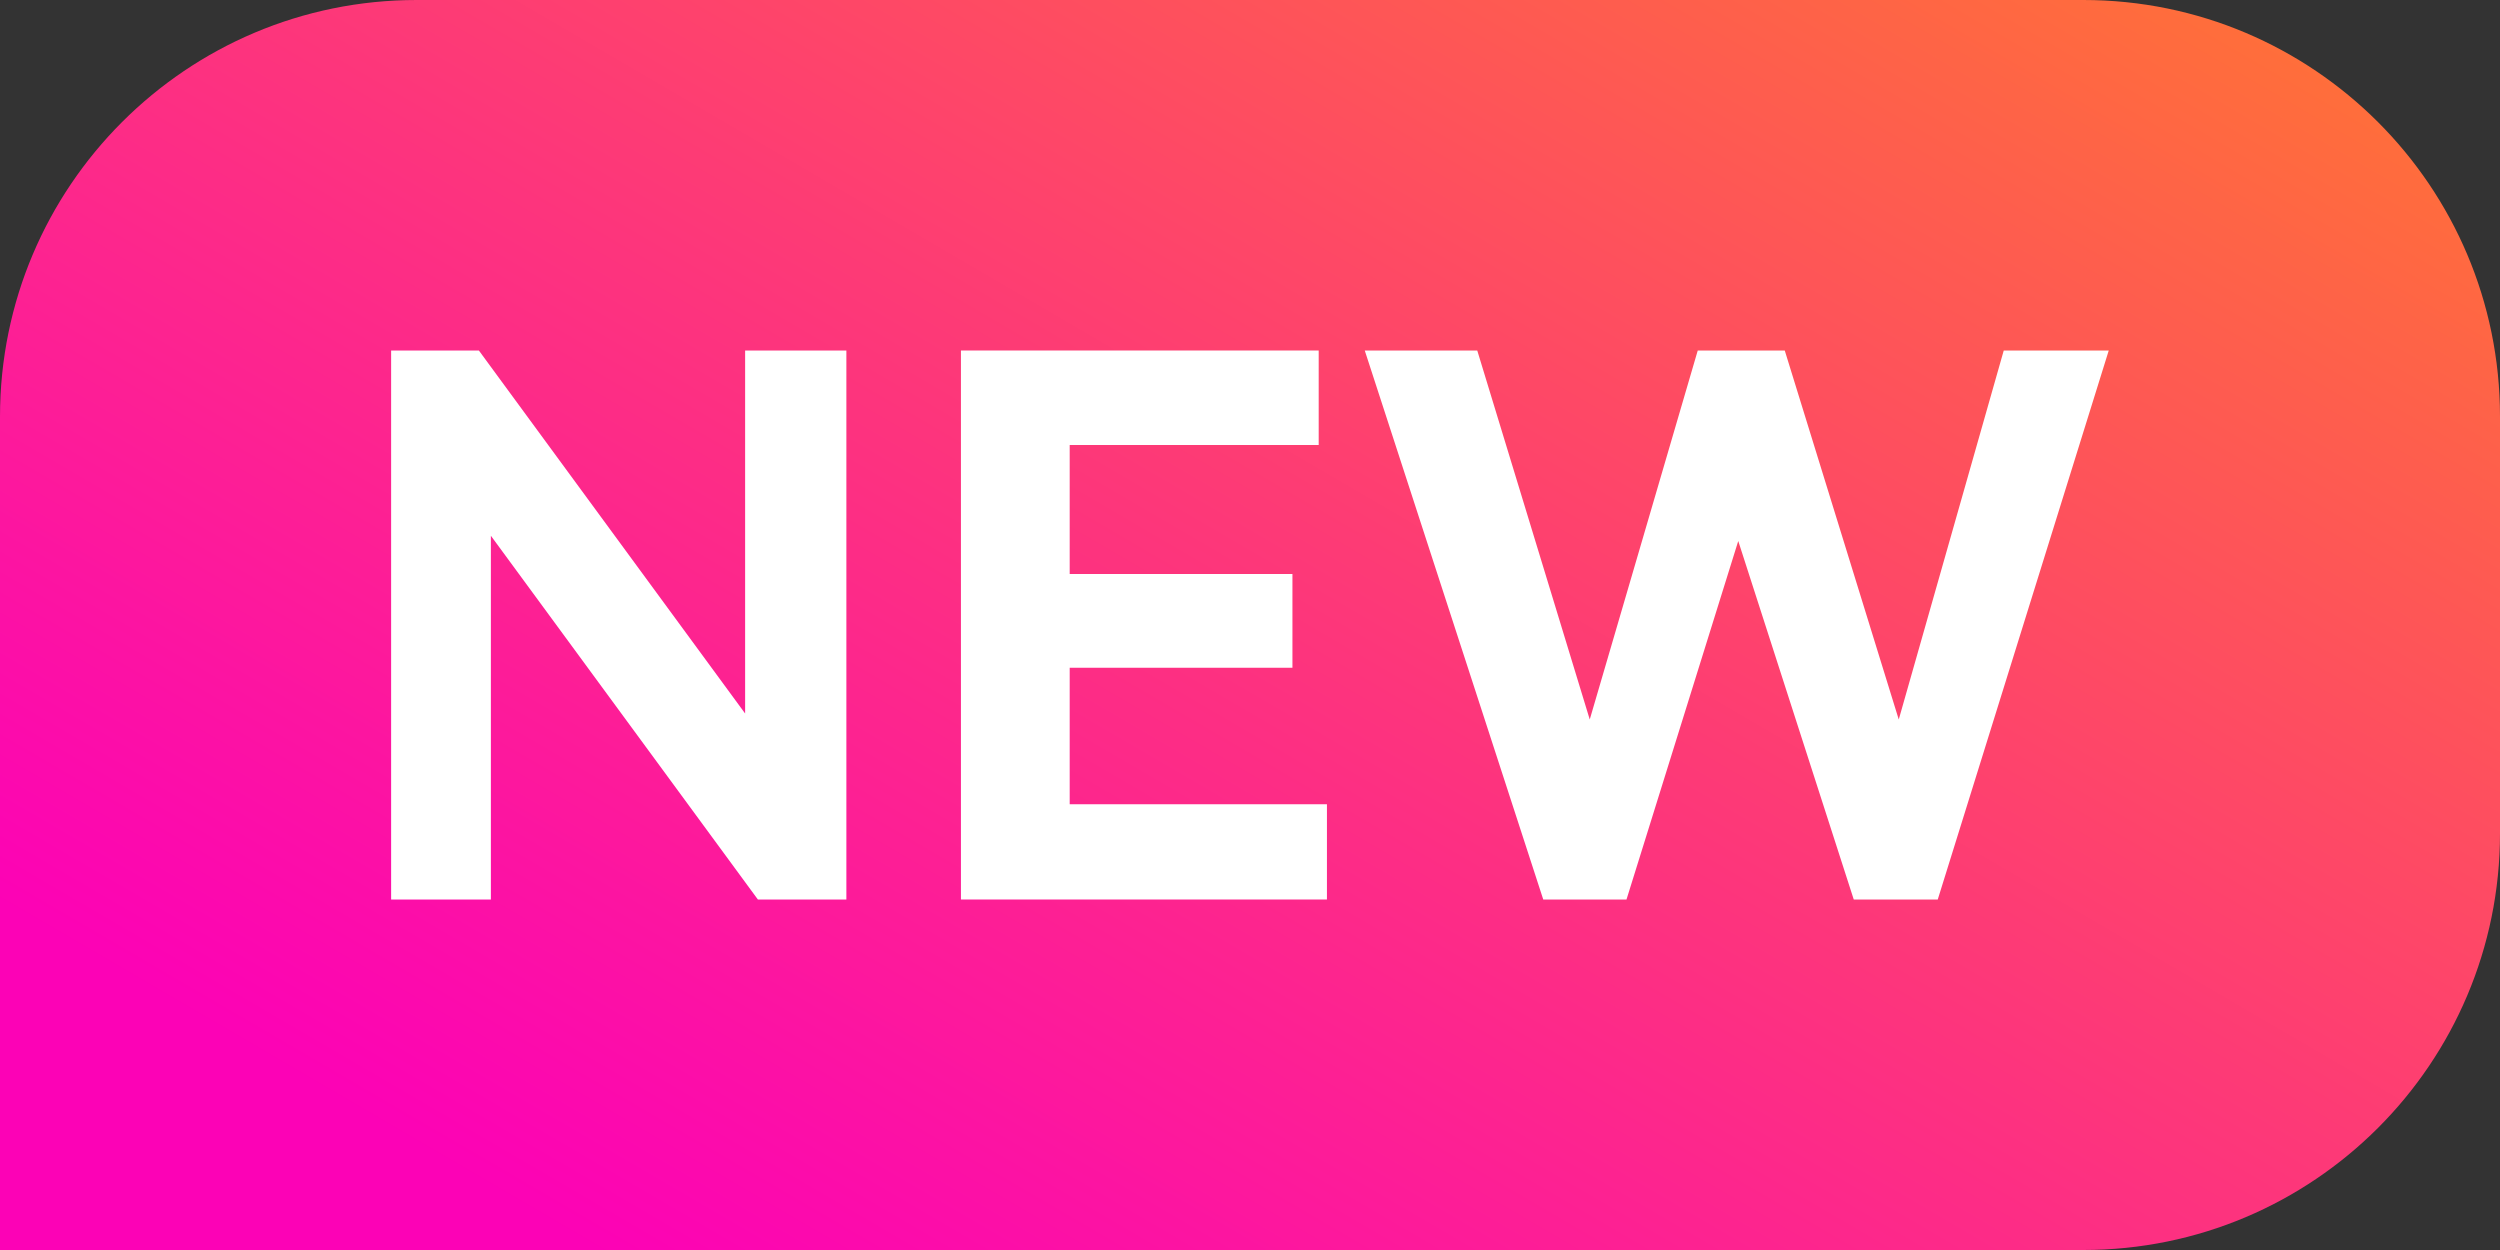<svg width="40" height="20" viewBox="0 0 40 20" fill="none" xmlns="http://www.w3.org/2000/svg">
<rect x="0" y="0" width="40" height="20" fill="#333333" stroke="none"/>
<path d="M0 6.667C0 2.985 2.985 0 6.667 0H33.333C37.015 0 40 2.985 40 6.667V13.333C40 17.015 37.015 20 33.333 20H0V6.667Z" fill="url(#paint0_linear_3127_21300)"/>
<path d="M28.556 5.608L30.38 11.512L32.06 5.608H33.74L31.004 14.392H29.66L27.812 8.656L26.024 14.392H24.692L21.836 5.608H23.636L25.436 11.512L27.164 5.608H28.556Z" fill="white"/>
<path d="M20.679 10.684H17.115V12.868H21.231V14.392H15.375V5.608H21.099V7.12H17.115V9.184H20.679V10.684Z" fill="white"/>
<path d="M7.662 5.608L11.922 11.416V5.608H13.542V14.392H12.126L7.854 8.572V14.392H6.258V5.608H7.662Z" fill="white"/>
<defs>
<linearGradient id="paint0_linear_3127_21300" x1="31.364" y1="-5.833" x2="14.548" y2="22.994" gradientUnits="userSpaceOnUse">
<stop stop-color="#FF792E"/>
<stop offset="1" stop-color="#FC02B6"/>
</linearGradient>
</defs>
</svg>
